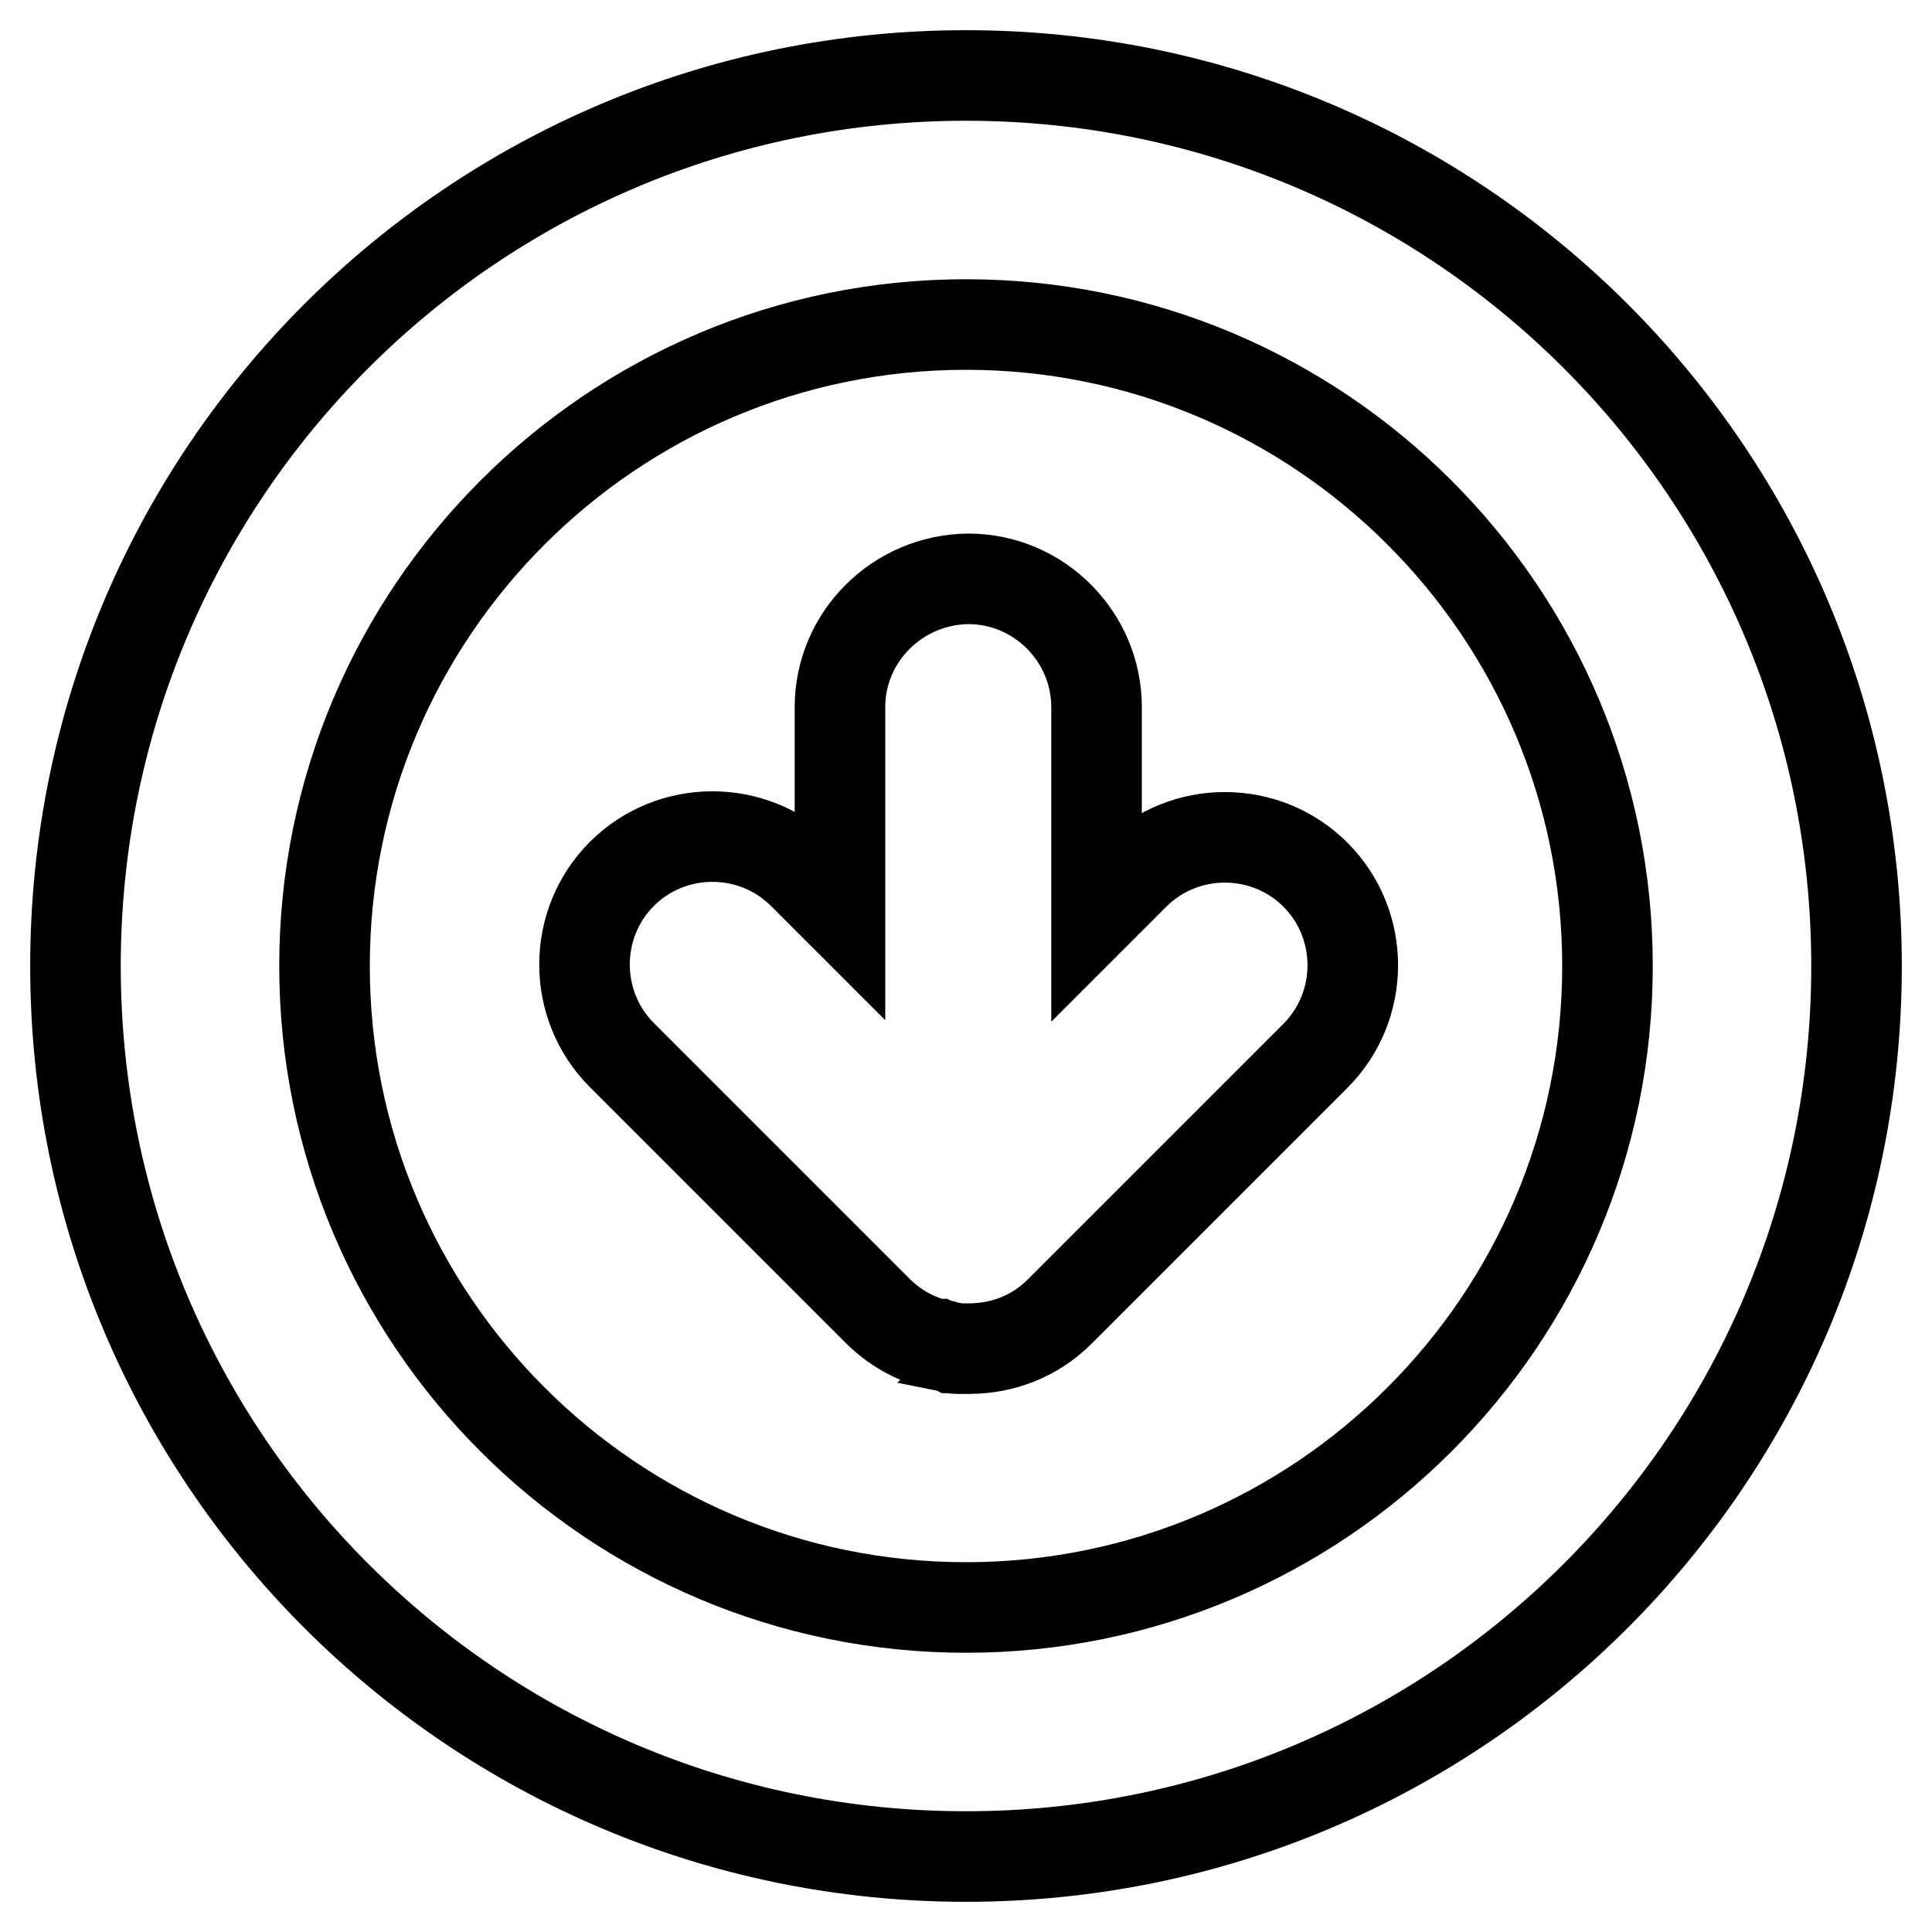 <?xml version="1.0" encoding="utf-8"?>
<!-- Svg Vector Icons : http://www.onlinewebfonts.com/icon -->
<!DOCTYPE svg PUBLIC "-//W3C//DTD SVG 1.1//EN" "http://www.w3.org/Graphics/SVG/1.1/DTD/svg11.dtd">
<svg version="1.1" xmlns="http://www.w3.org/2000/svg" xmlns:xlink="http://www.w3.org/1999/xlink" x="0px" y="0px" viewBox="0 0 256 256" enable-background="new 0 0 256 256" xml:space="preserve">
<g> <path stroke-width="12" fill-opacity="0" stroke="#000000"  d="M10,128c0,65.2,52.8,118,118,118c65.2,0,118-52.8,118-118c0-65.2-52.8-118-118-118C62.8,10,10,62.8,10,128z  M213,128c0,46.9-38.1,85-85,85c-46.9,0-85-38.1-85-85c0-46.9,38.1-85,85-85C174.9,43,213,81.1,213,128z"/> <path stroke-width="12" fill-opacity="0" stroke="#000000"  d="M111.3,93.7v27l-4.9-4.9c-6.6-6.6-17.4-6.6-24,0c-6.6,6.6-6.6,17.4,0,24l33.9,33.9l0,0 c2.2,2.2,4.9,3.7,7.7,4.4c0,0,0.1,0,0.1,0c0.2,0.1,0.4,0.1,0.6,0.1c0.1,0,0.2,0,0.2,0.1l0.5,0.1c0.1,0,0.3,0.1,0.4,0.1 c0.1,0,0.2,0,0.4,0.1c0.2,0,0.3,0.1,0.5,0.1c0.1,0,0.2,0,0.3,0c0.2,0,0.3,0,0.5,0c0.2,0,0.4,0,0.6,0h0.3c4.4,0,8.7-1.6,12-4.9l0,0 l33.9-33.9c6.6-6.6,6.6-17.4,0-24c-6.6-6.6-17.4-6.6-24,0l-5,5V93.7c0-9.3-7.6-17-17-17C118.9,76.8,111.3,84.4,111.3,93.7z"/></g>
</svg>
